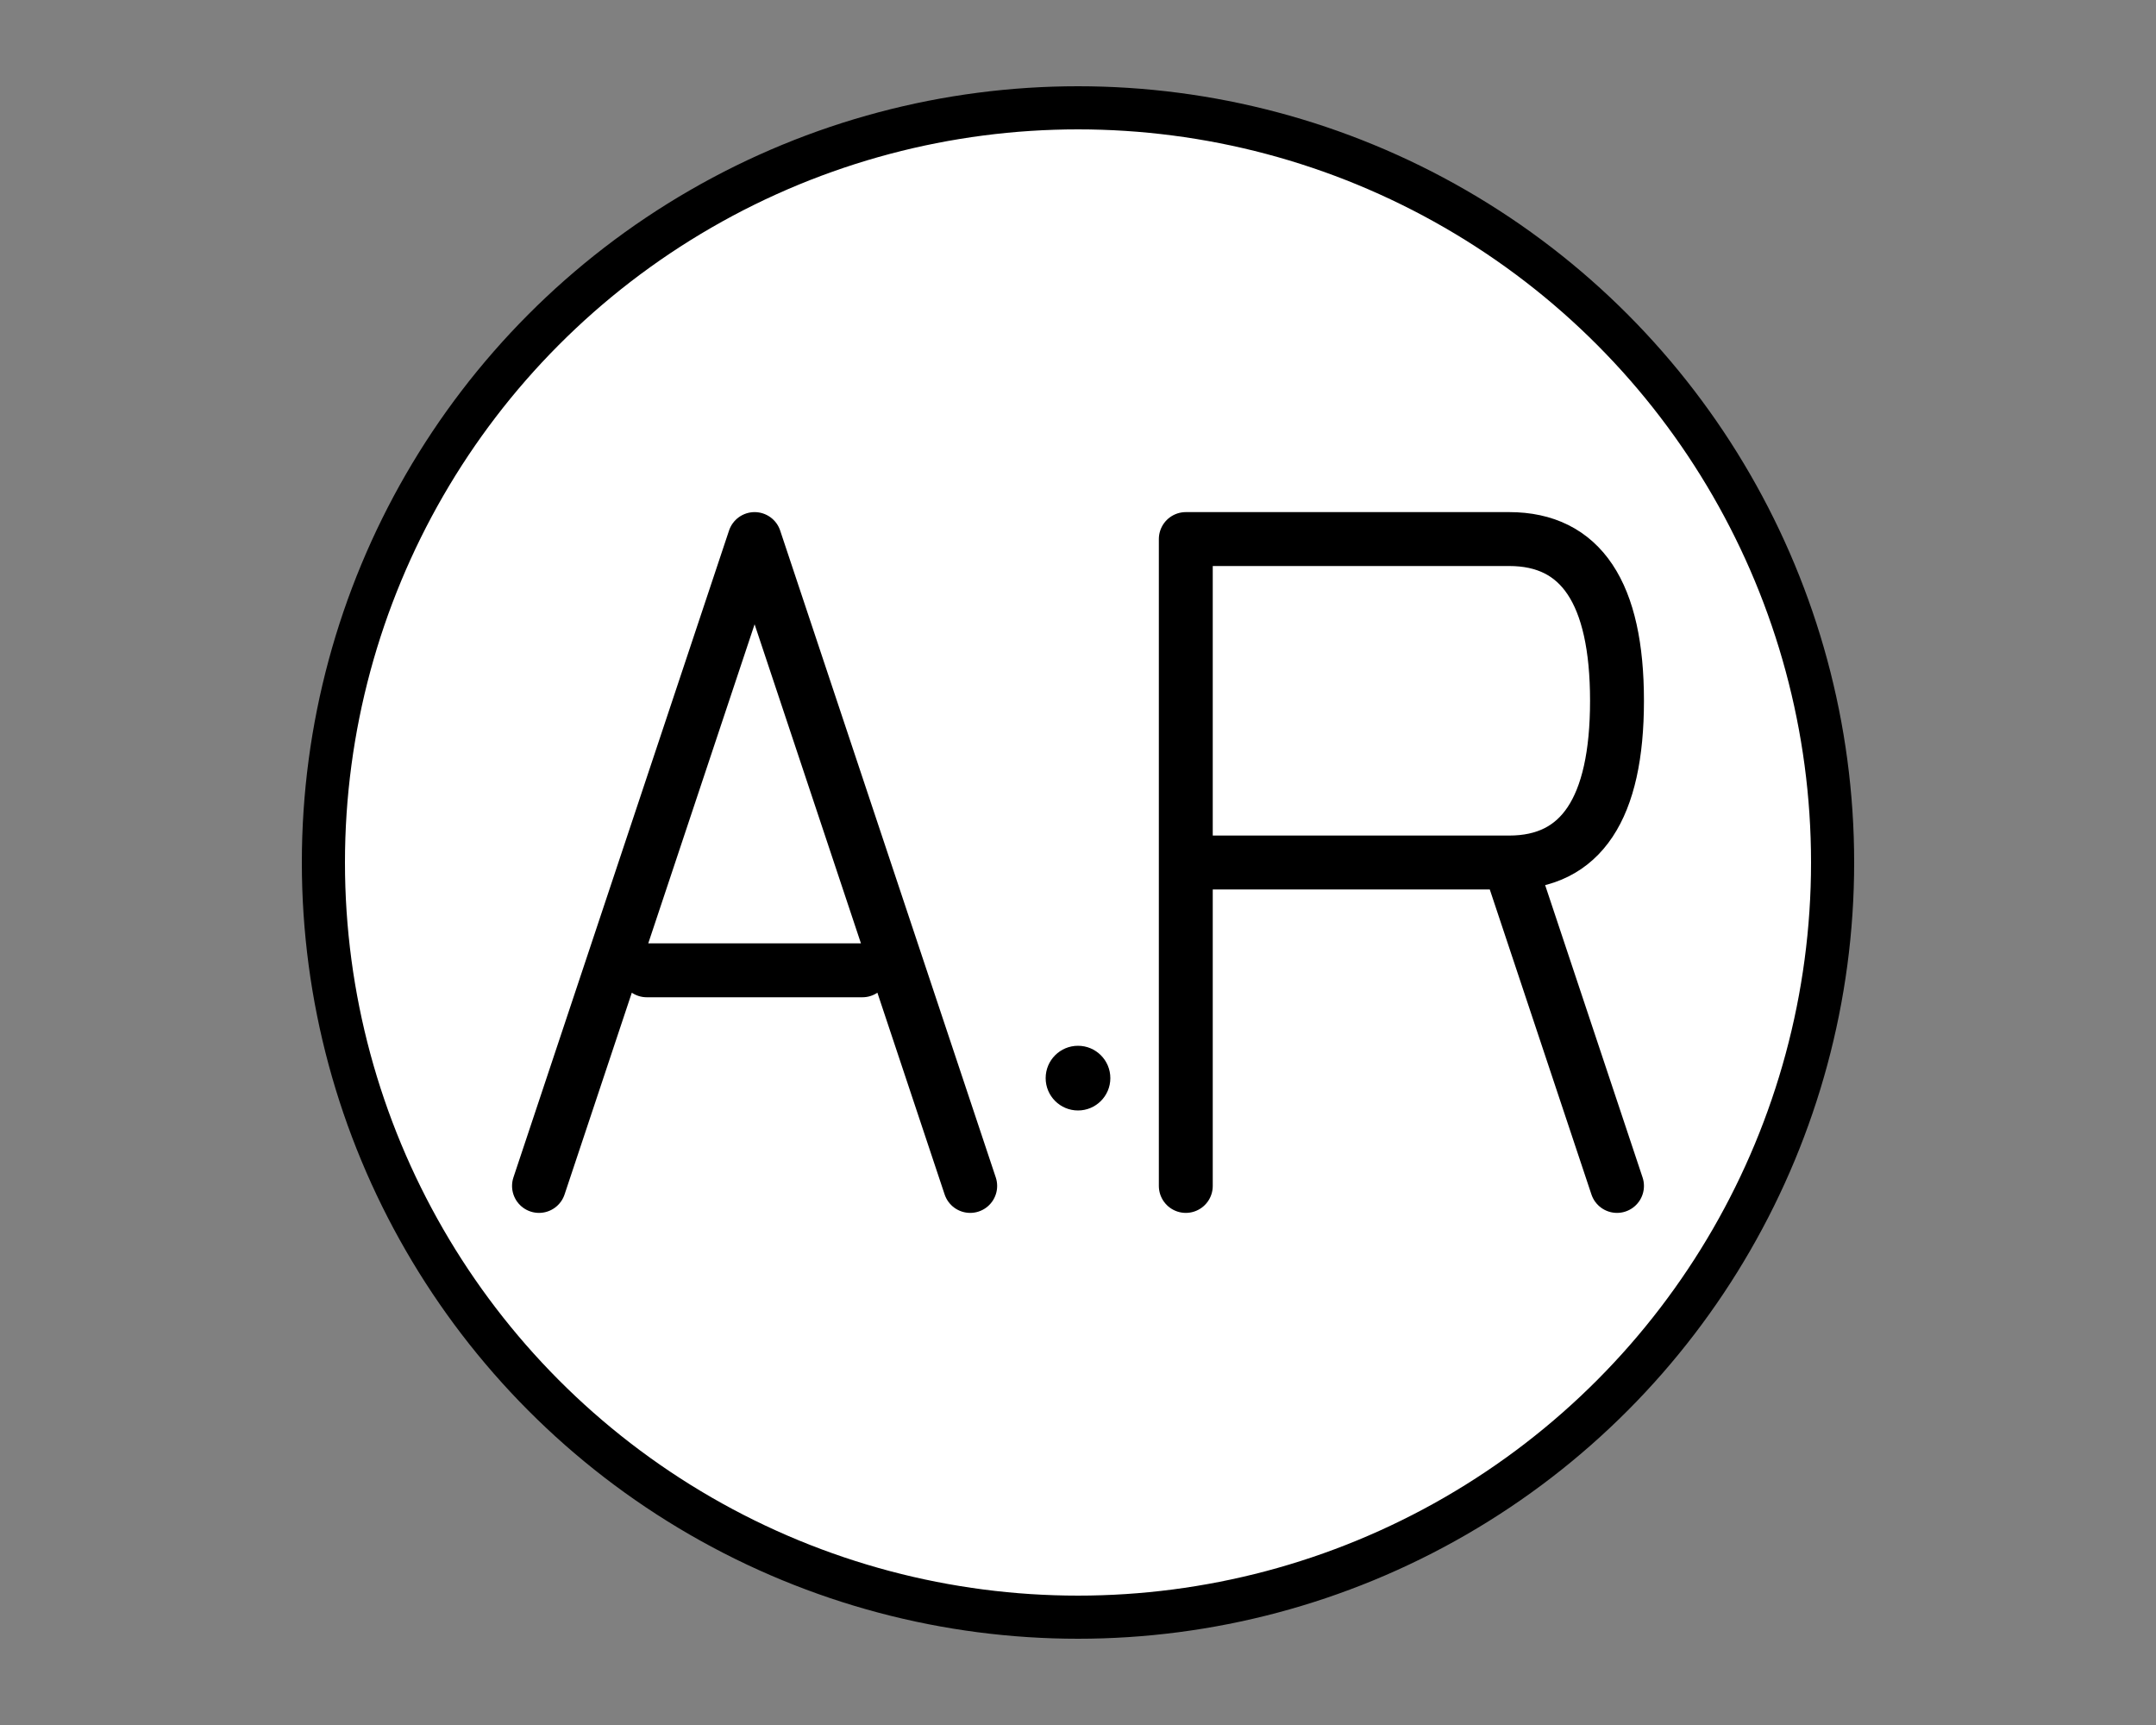 <svg width="100" height="80" viewBox="0 0 100 80" xmlns="http://www.w3.org/2000/svg">
  <rect x="0" y="0" width="100" height="80" fill="#808080" stroke="none"/>
  <!-- White circular background -->
  <circle cx="50" cy="40" r="35" fill="white" stroke="black" stroke-width="2"/>
  
  <!-- Letter A -->
  <path d="M25 55 L35 25 L45 55 M30 45 L40 45" stroke="black" stroke-width="2.5" fill="none" stroke-linecap="round" stroke-linejoin="round"/>
  
  <!-- Letter R -->
  <path d="M55 55 L55 25 L70 25 Q75 25 75 32.5 Q75 40 70 40 L55 40 M70 40 L75 55" stroke="black" stroke-width="2.5" fill="none" stroke-linecap="round" stroke-linejoin="round"/>
  
  <!-- Decorative dot between initials -->
  <circle cx="50" cy="50" r="1.5" fill="black"/>
</svg>